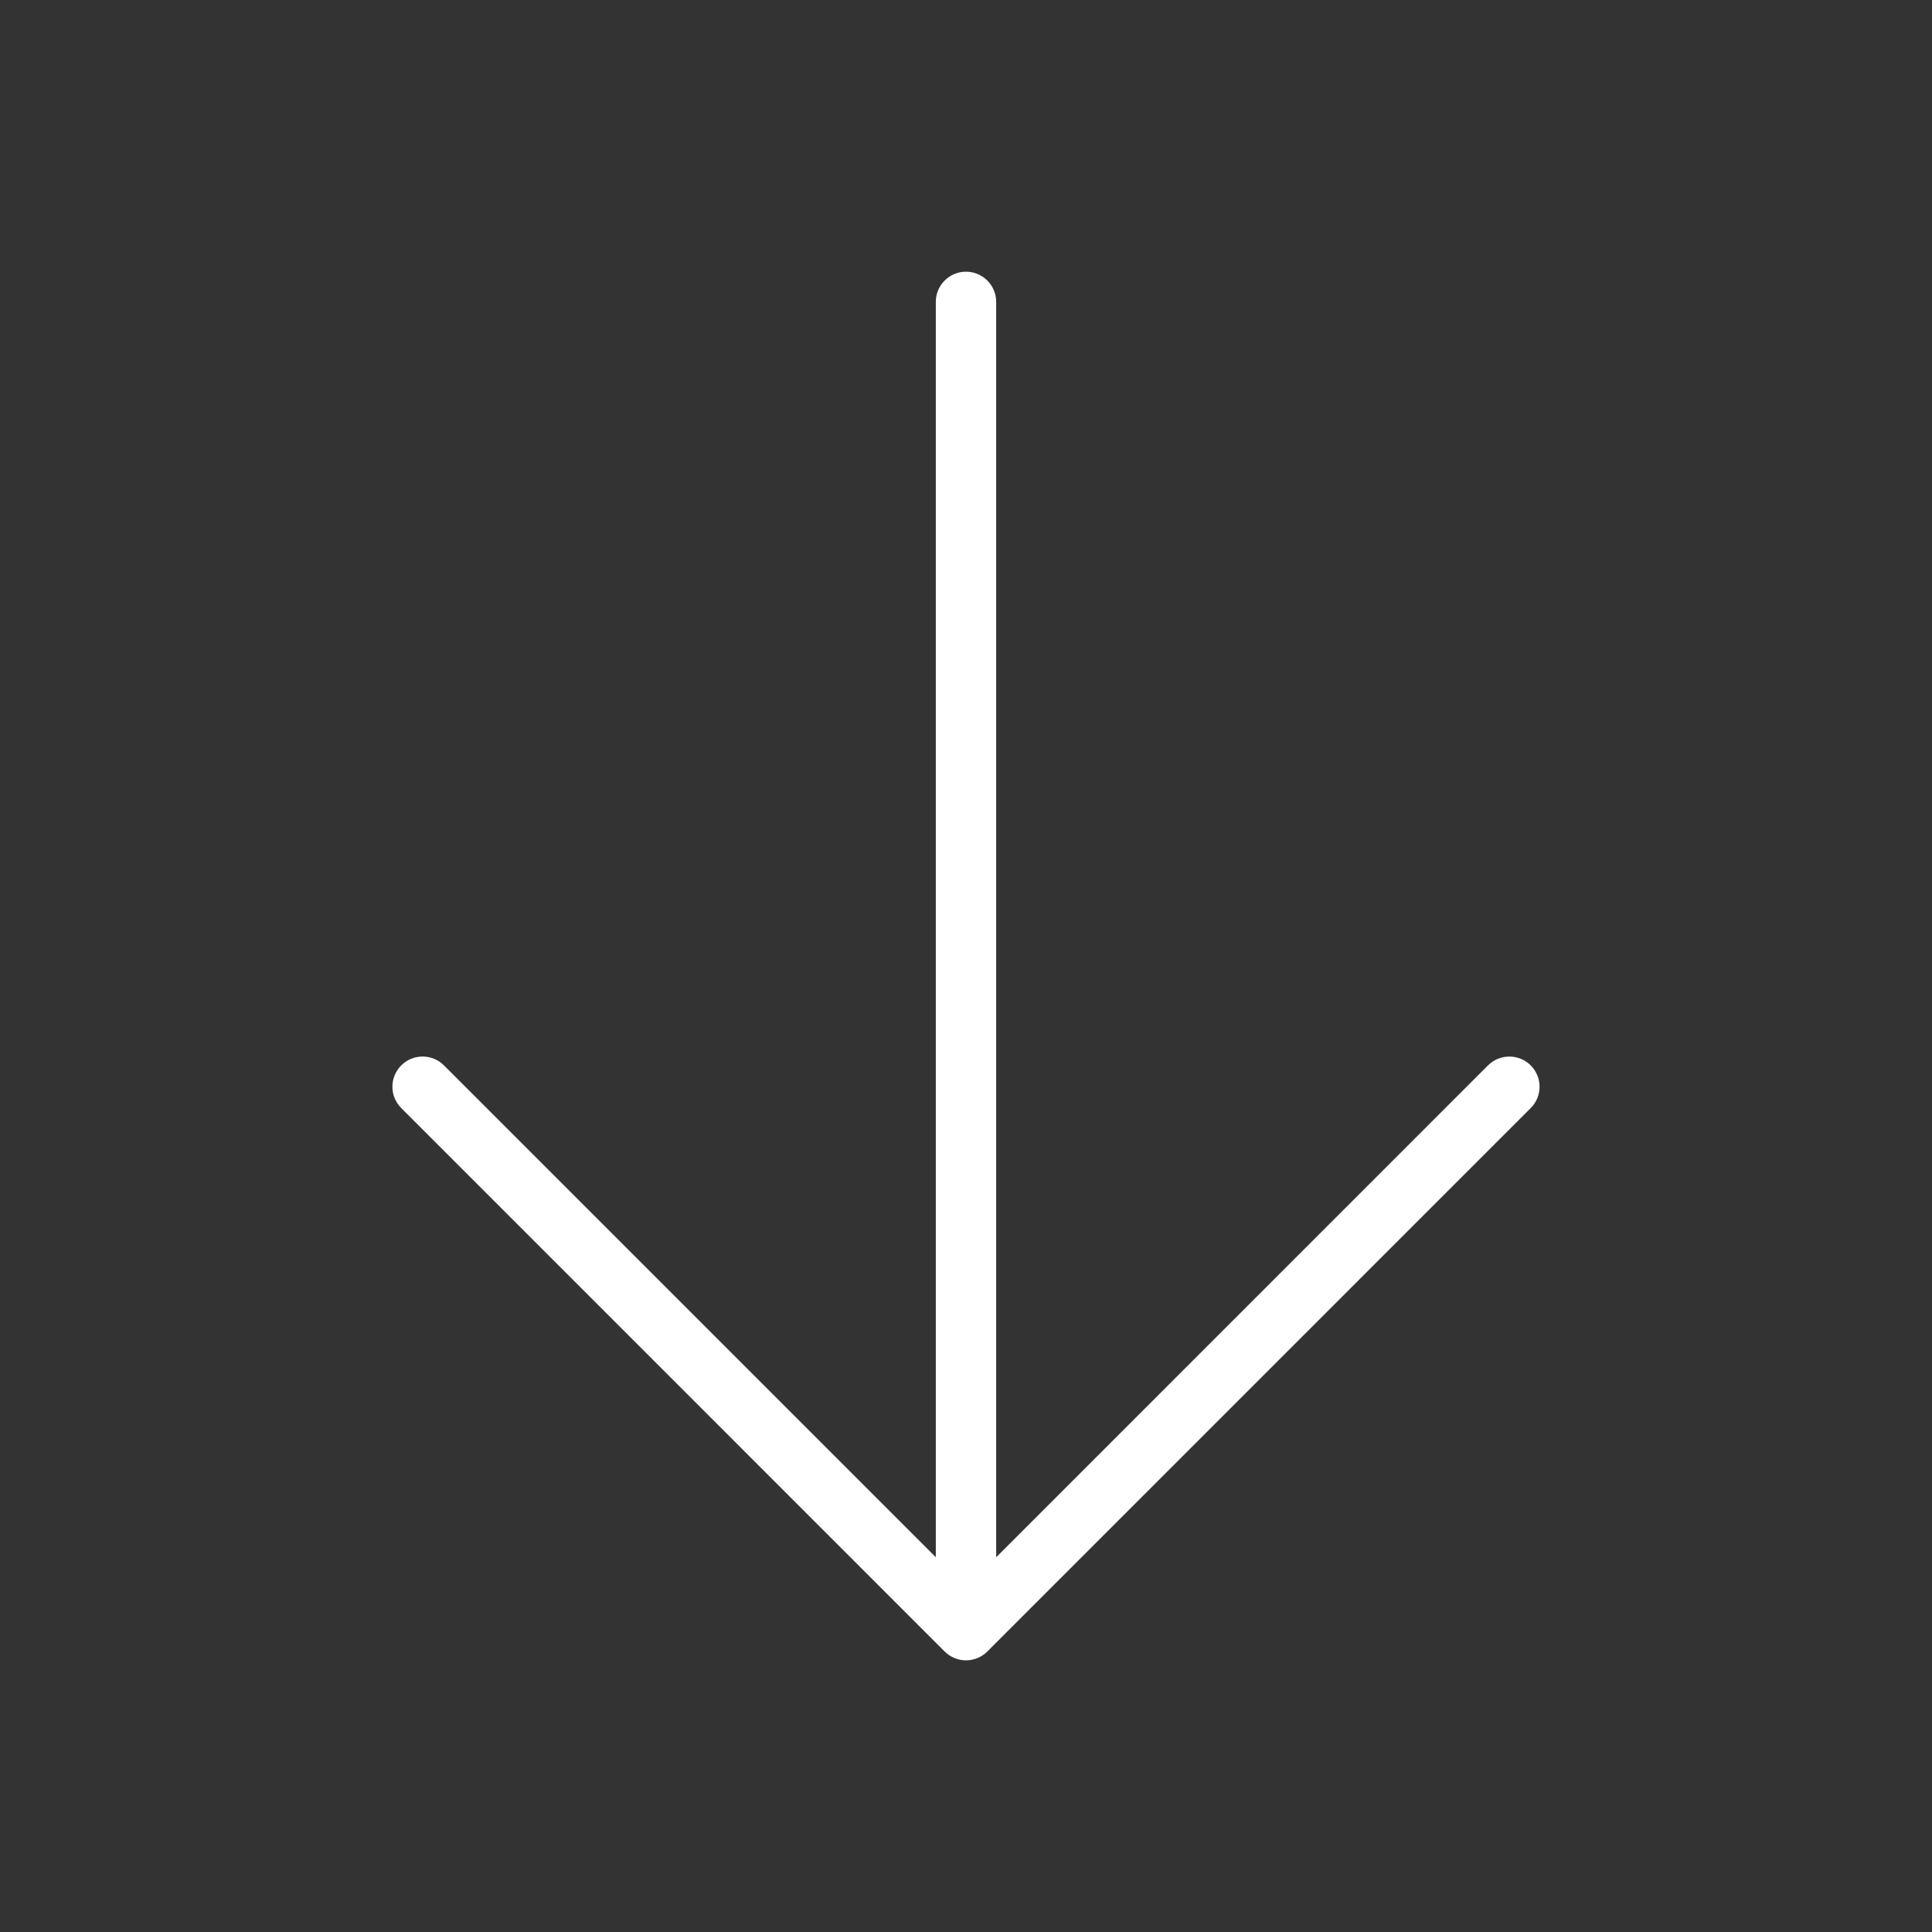 <svg xmlns="http://www.w3.org/2000/svg" width="48" height="48" viewBox="0 0 48 48" fill="none"><rect x="0" y="0" width="48" height="48" fill="#333333" stroke="none"/><path d="M9.969 26.469C10.039 26.399 10.121 26.344 10.212 26.306C10.303 26.269 10.401 26.249 10.5 26.249C10.598 26.249 10.696 26.269 10.787 26.306C10.878 26.344 10.961 26.399 11.03 26.469L23.25 38.689L23.25 7.5C23.25 7.301 23.329 7.11 23.469 6.97C23.61 6.829 23.801 6.75 24 6.75C24.198 6.75 24.389 6.829 24.53 6.97C24.671 7.11 24.75 7.301 24.75 7.5L24.75 38.689L36.969 26.469C37.039 26.4 37.121 26.344 37.212 26.307C37.303 26.269 37.401 26.25 37.5 26.25C37.598 26.25 37.696 26.269 37.787 26.307C37.878 26.344 37.961 26.4 38.03 26.469C38.1 26.539 38.155 26.622 38.193 26.713C38.231 26.804 38.25 26.901 38.25 27C38.25 27.098 38.231 27.196 38.193 27.287C38.155 27.378 38.1 27.461 38.03 27.53L24.53 41.031C24.461 41.1 24.378 41.156 24.287 41.193C24.196 41.231 24.098 41.251 24 41.251C23.901 41.251 23.803 41.231 23.712 41.193C23.621 41.156 23.539 41.1 23.469 41.031L9.969 27.53C9.899 27.461 9.844 27.378 9.806 27.287C9.768 27.196 9.749 27.099 9.749 27C9.749 26.901 9.768 26.804 9.806 26.713C9.844 26.622 9.899 26.539 9.969 26.469Z" fill="white"></path></svg>